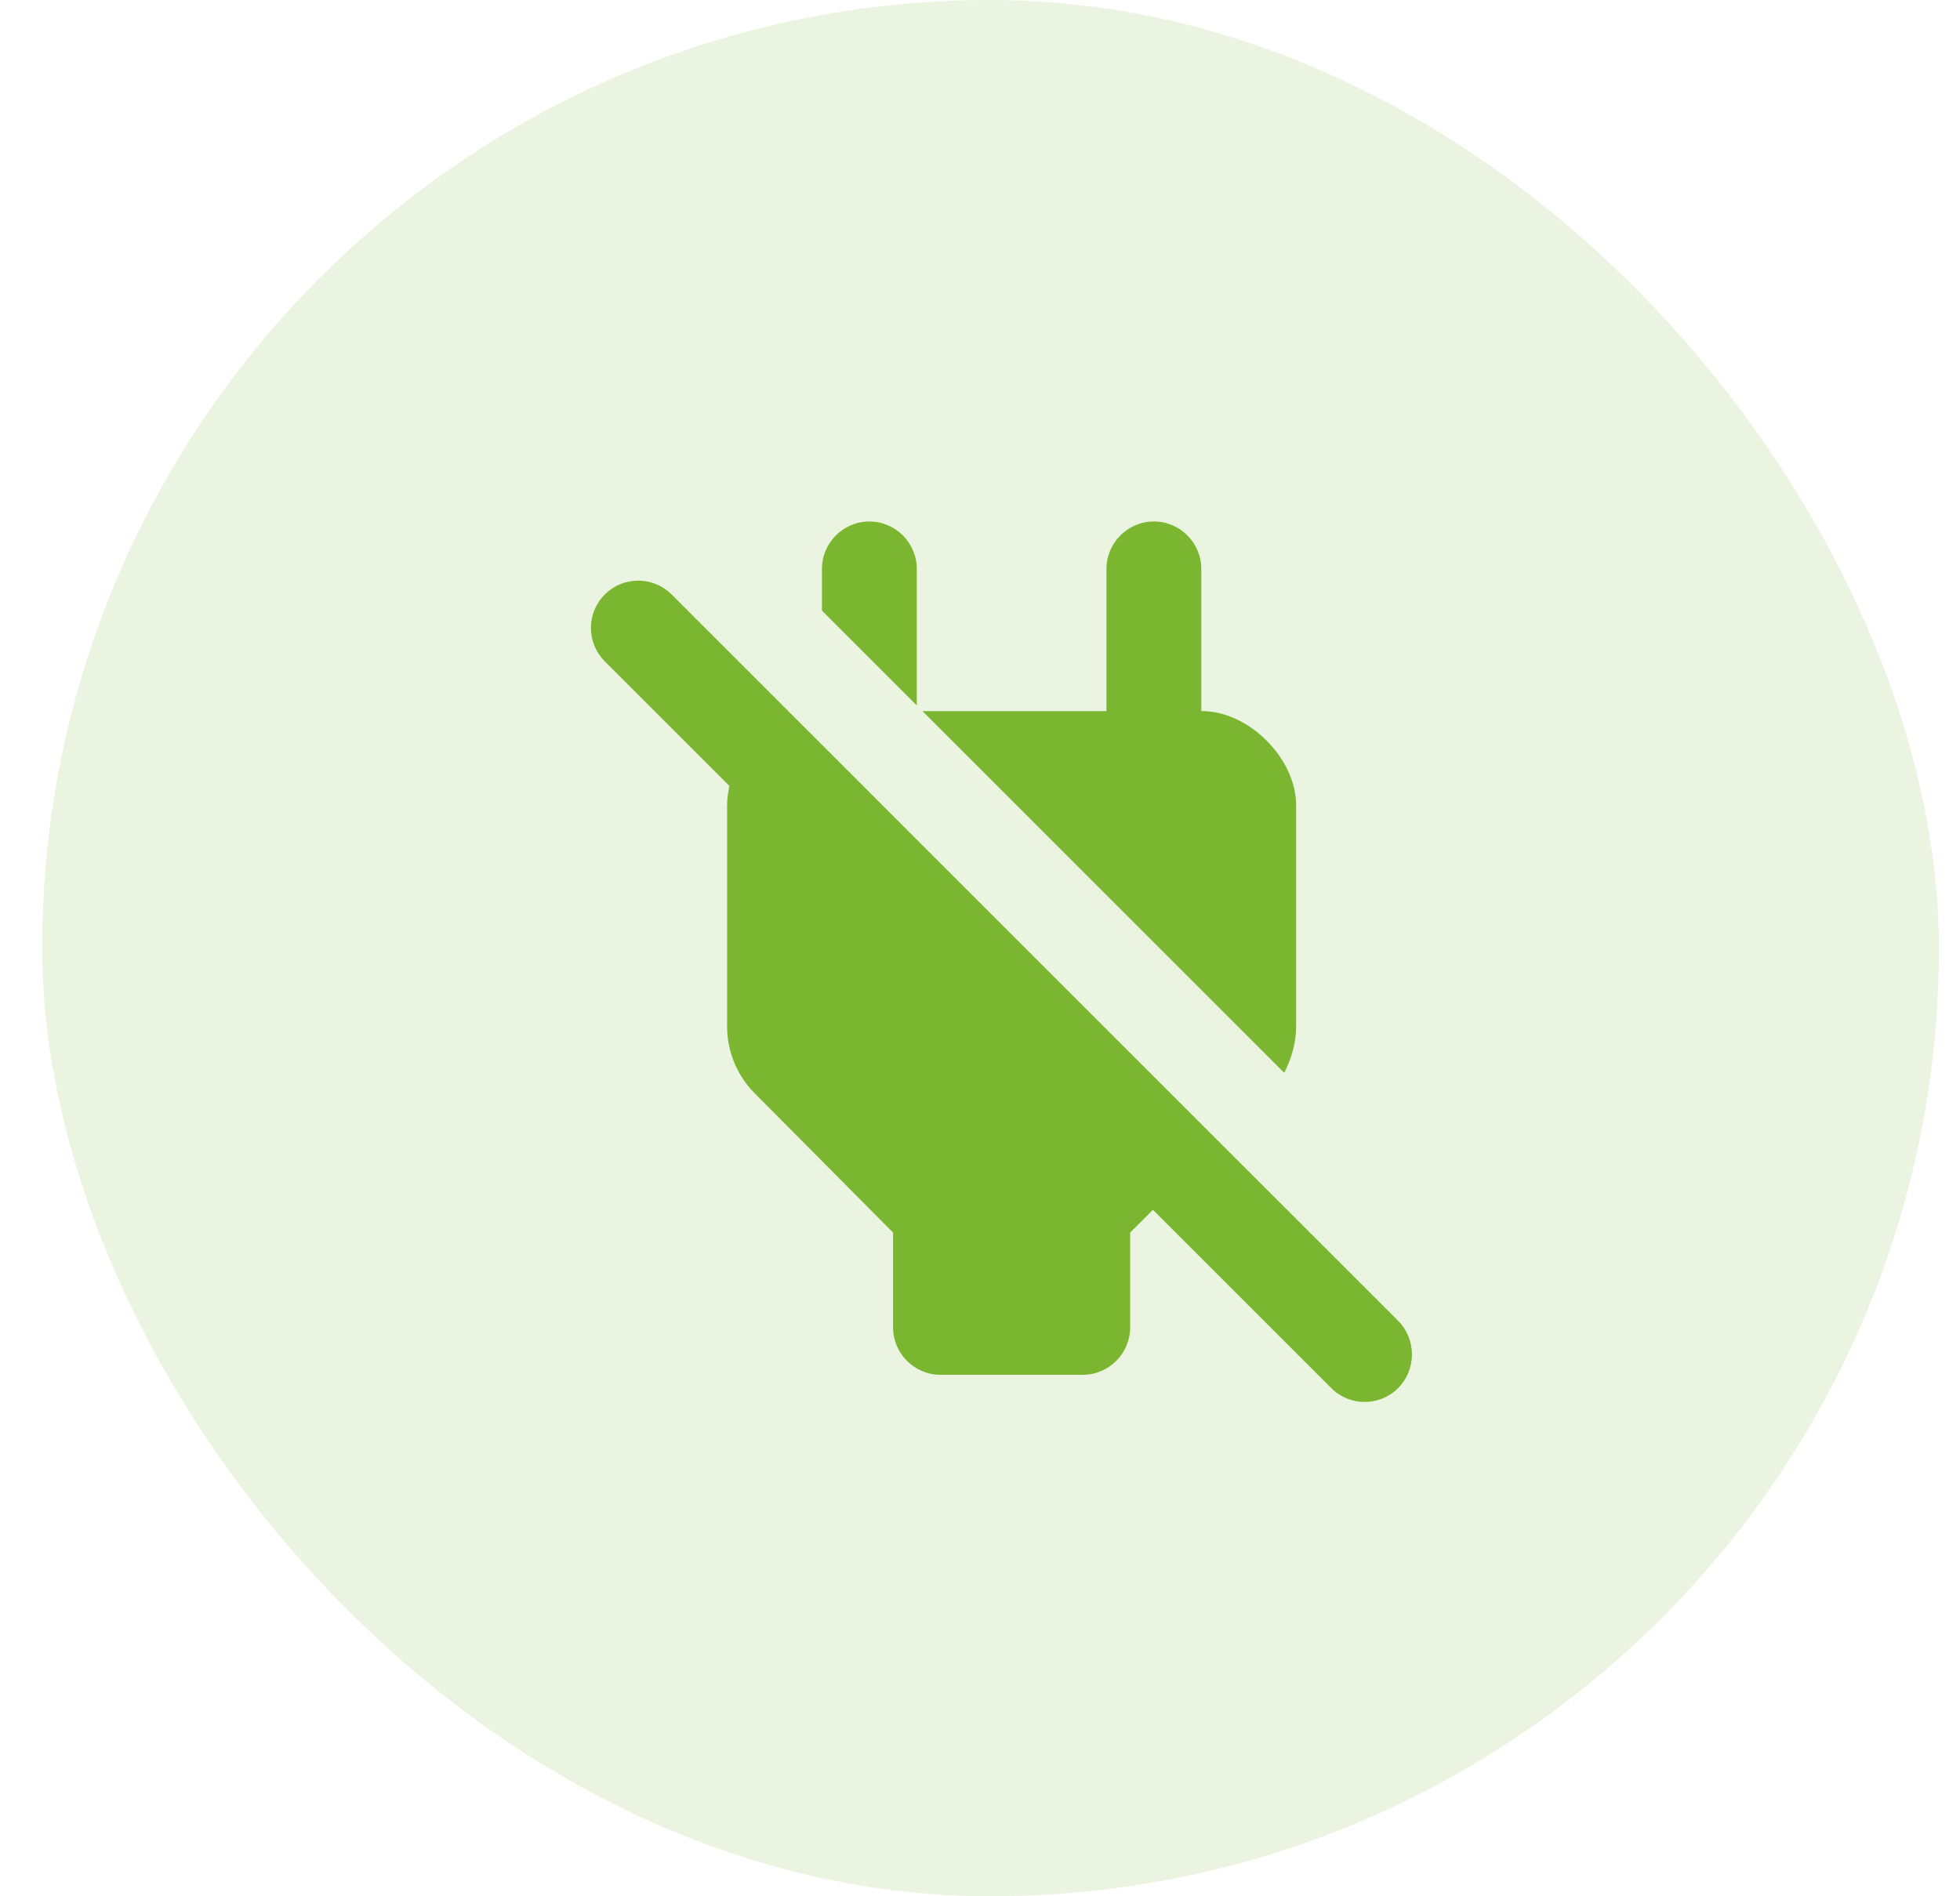 <svg width="31" height="30" viewBox="0 0 31 30" fill="none" xmlns="http://www.w3.org/2000/svg">
<rect x="0.667" width="30" height="30" rx="15" fill="#7BB631" fill-opacity="0.15"/>
<path d="M20.5 16.245V12.742C20.5 11.992 19.742 11.242 19 11.25V9C19 8.588 18.663 8.25 18.25 8.25C17.837 8.25 17.5 8.588 17.5 9V11.25H14.59L20.312 16.973C20.425 16.747 20.5 16.5 20.5 16.245ZM14.5 9C14.5 8.588 14.162 8.25 13.75 8.25C13.338 8.25 13 8.588 13 9V9.66L14.5 11.16V9ZM22.113 20.895L16.367 15.15L12.543 11.325L10.623 9.405C10.553 9.336 10.471 9.28 10.38 9.243C10.289 9.205 10.192 9.186 10.094 9.186C9.996 9.186 9.898 9.205 9.808 9.243C9.717 9.28 9.634 9.336 9.565 9.405C9.496 9.474 9.44 9.557 9.403 9.648C9.365 9.738 9.346 9.836 9.346 9.934C9.346 10.032 9.365 10.129 9.403 10.22C9.44 10.311 9.496 10.393 9.565 10.463L11.537 12.435C11.515 12.533 11.5 12.637 11.5 12.742V16.238C11.5 16.635 11.658 17.017 11.935 17.295L14.125 19.5V21C14.125 21.413 14.463 21.75 14.875 21.75H17.125C17.538 21.75 17.875 21.413 17.875 21V19.5L18.235 19.14L21.055 21.96C21.348 22.253 21.82 22.253 22.113 21.96C22.405 21.668 22.405 21.188 22.113 20.895Z" fill="#7BB631"/>
</svg>
